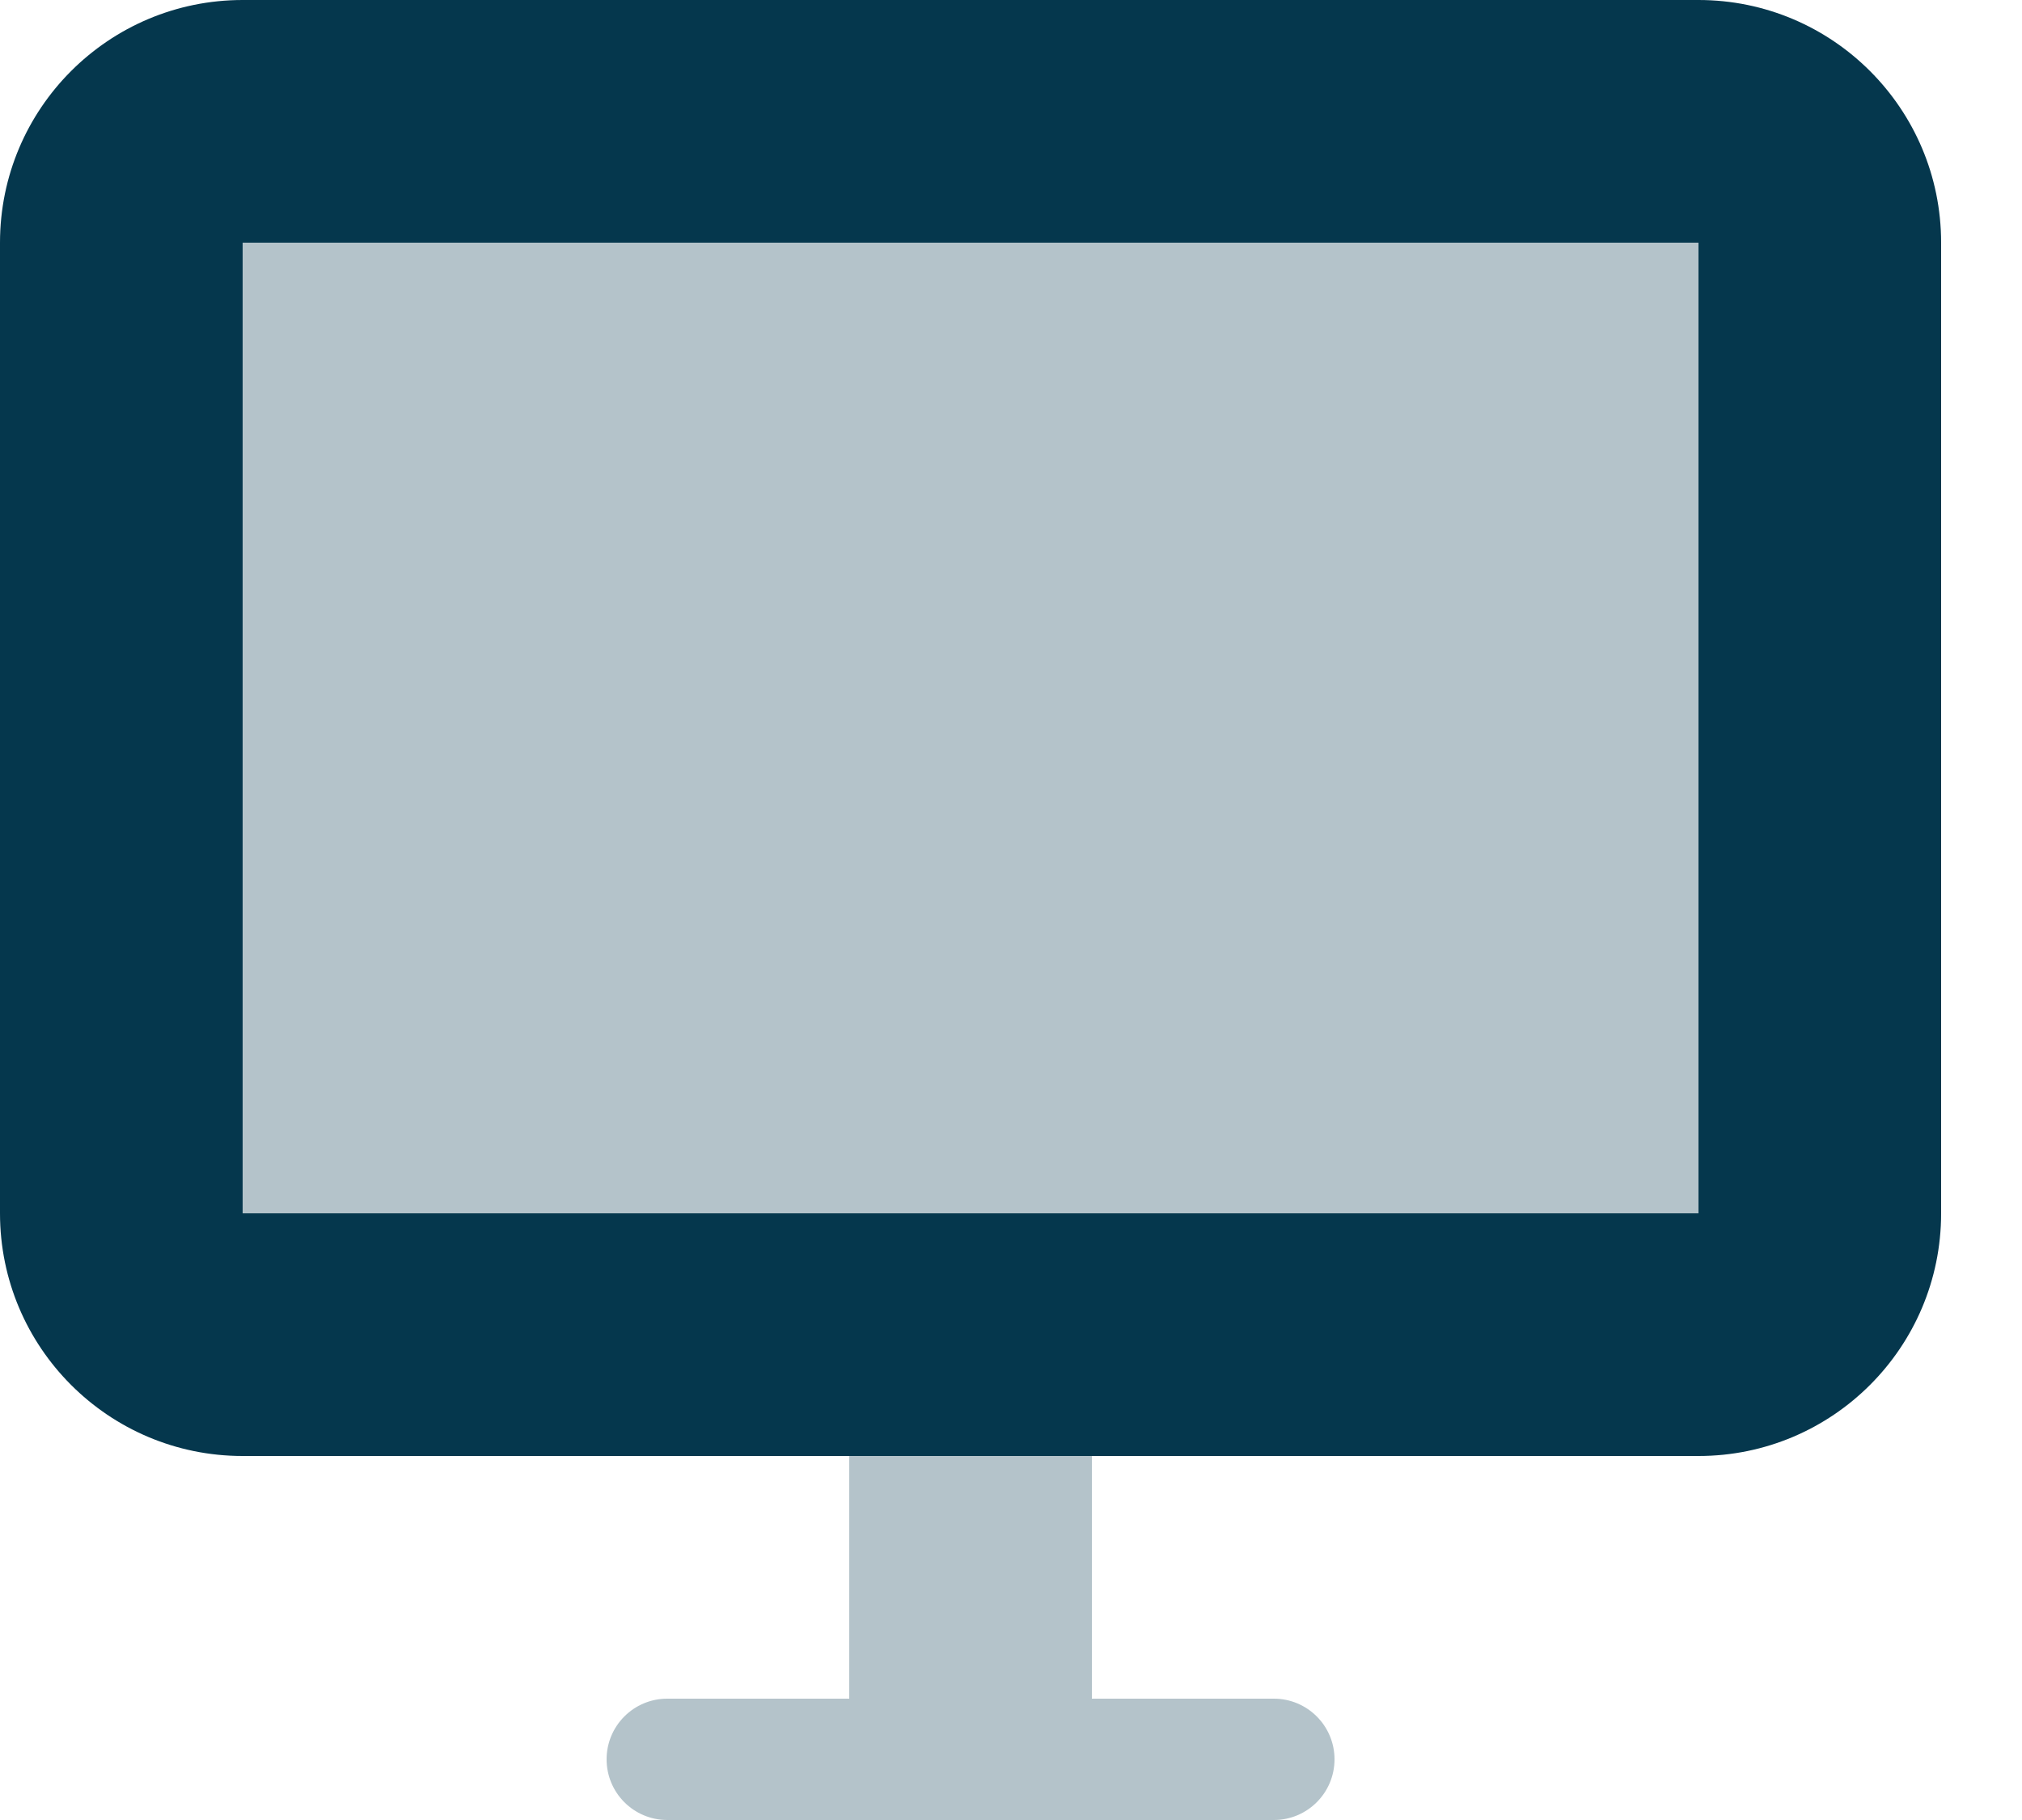 <svg width="30" height="27" viewBox="0 0 30 27" fill="none" xmlns="http://www.w3.org/2000/svg">
<path opacity="0.3" fill-rule="evenodd" clip-rule="evenodd" d="M3.6 3.6V18H25.2V3.6H3.6Z" fill="#05374D"/>
<path opacity="0.3" fill-rule="evenodd" clip-rule="evenodd" d="M12.6 25.2V19.8C12.6 18.806 13.406 18 14.4 18C15.394 18 16.2 18.806 16.2 19.8V25.2H18.9C19.397 25.2 19.8 25.603 19.8 26.1C19.8 26.597 19.397 27 18.9 27H9.9C9.403 27 9 26.597 9 26.1C9 25.603 9.403 25.2 9.9 25.2H12.6Z" fill="#05374D"/>
<path d="M3.6 3.6V18H25.2V3.6H3.6ZM3.6 0H25.2C27.188 0 28.8 1.612 28.8 3.6V18C28.8 19.988 27.188 21.6 25.2 21.6H3.6C1.612 21.6 0 19.988 0 18V3.6C0 1.612 1.612 0 3.6 0Z" fill="#05374D"/>
</svg>
